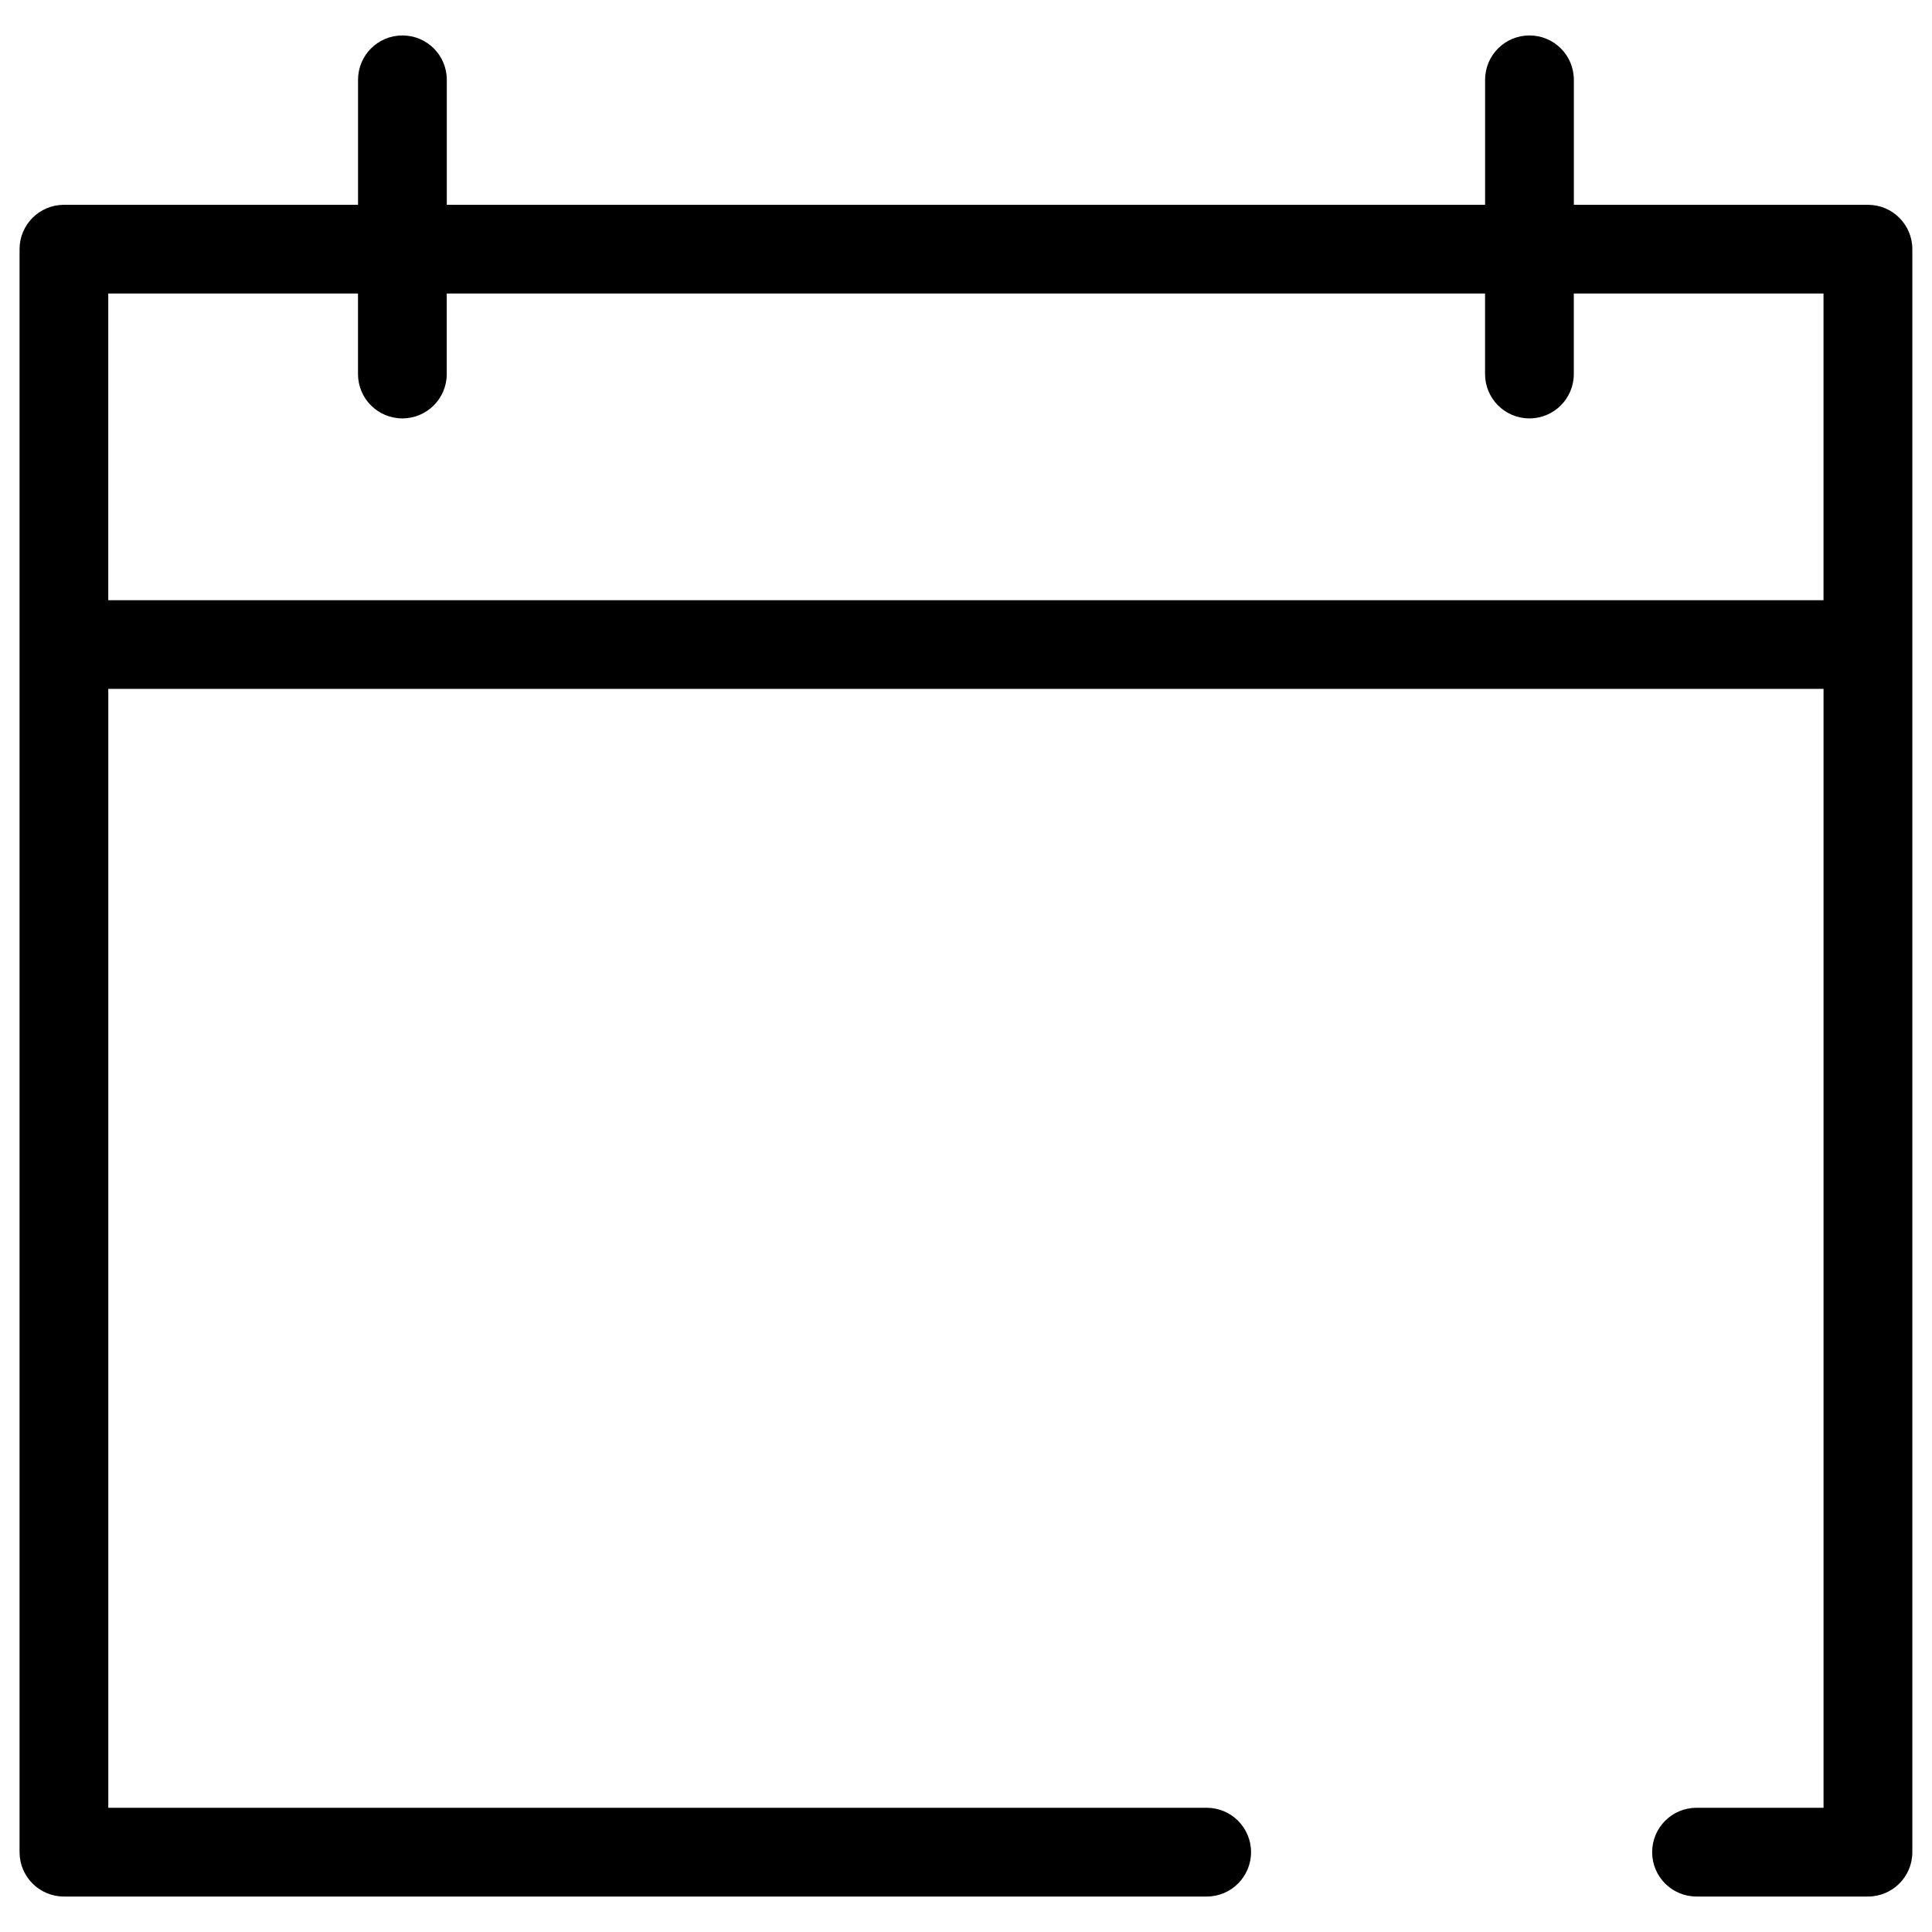 <?xml version="1.0" encoding="UTF-8"?>
<svg width="100pt" height="100pt" version="1.1" viewBox="0 0 100 100" xmlns="http://www.w3.org/2000/svg">
 <path d="m87.812 98.164c-1.27 0-2.297-1.027-2.297-2.297 0-1.266 1.027-2.297 2.297-2.297h6.574v-57.914h-88.781v57.914h56.852c1.27 0 2.297 1.027 2.297 2.297 0 1.27-1.027 2.297-2.297 2.297h-59.148c-1.27 0-2.297-1.027-2.297-2.297v-82.969c0-1.266 1.027-2.297 2.297-2.297h15.223v-6.469c0-1.27 1.027-2.297 2.297-2.297s2.297 1.027 2.297 2.297v6.469h53.742v-6.469c0-1.27 1.027-2.297 2.297-2.297 1.27 0 2.297 1.027 2.297 2.297v6.469h15.223c1.27 0 2.297 1.027 2.297 2.297v82.969c0 1.27-1.027 2.297-2.297 2.297zm-6.352-82.973v4.168c0 1.27-1.027 2.297-2.297 2.297-1.27 0-2.297-1.027-2.297-2.297v-4.168h-53.742v4.168c0 1.27-1.027 2.297-2.297 2.297s-2.297-1.027-2.297-2.297v-4.168h-12.926v15.875h88.781v-15.875z"/>
</svg>
